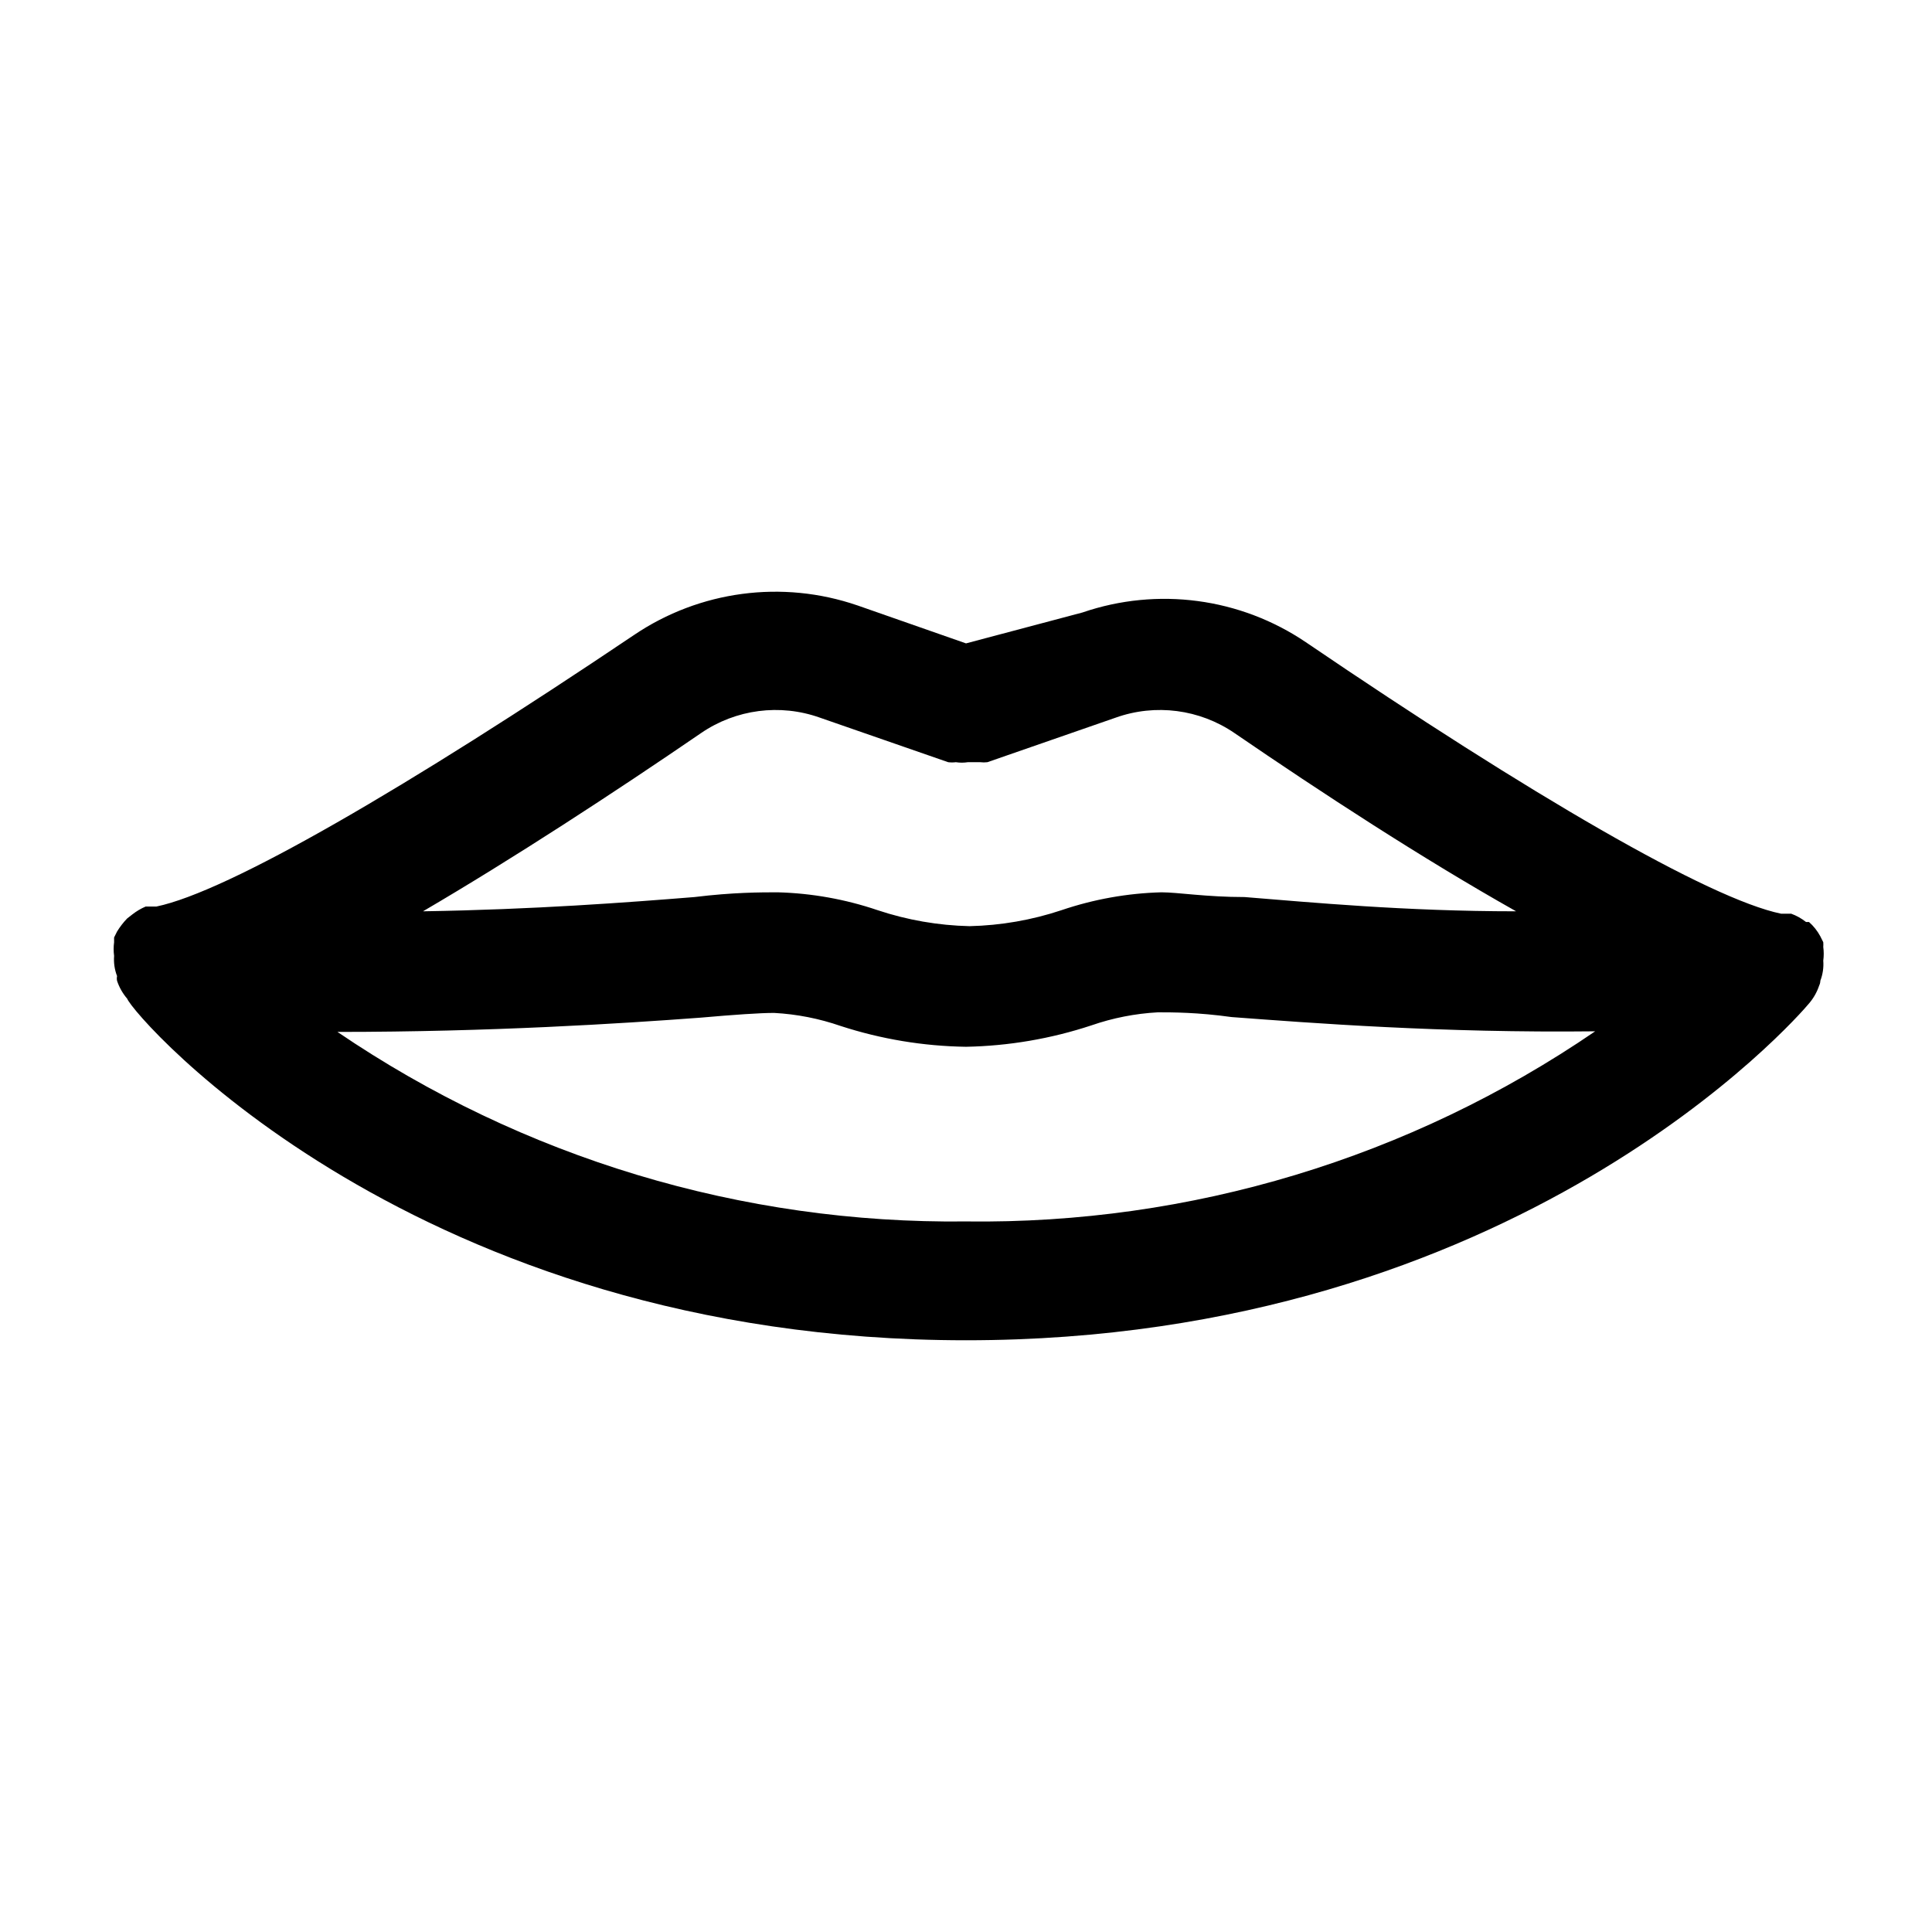 <?xml version="1.0" encoding="UTF-8"?>
<!-- Uploaded to: SVG Repo, www.svgrepo.com, Generator: SVG Repo Mixer Tools -->
<svg fill="#000000" width="800px" height="800px" version="1.1" viewBox="144 144 512 512" xmlns="http://www.w3.org/2000/svg">
 <path d="m626.4 403.93c0.656-1.703 0.926-3.531 0.785-5.352 0.164-1.203 0.164-2.422 0-3.621 0.031-0.418 0.031-0.84 0-1.262l-0.789-1.574h0.004c-0.77-1.422-1.781-2.703-2.992-3.777h-0.789 0.004c-1.188-0.941-2.516-1.688-3.938-2.203h-2.676c-19.051-3.938-66.441-31.488-125.95-71.949-17.402-11.773-39.324-14.688-59.199-7.875l-30.855 8.188-28.812-10.078v0.004c-19.875-6.816-41.797-3.902-59.199 7.871-60.141 40.461-107.53 68.016-126.58 71.949h-2.832c-1.238 0.531-2.402 1.219-3.465 2.047l-1.418 1.102c-1.016 1.055-1.91 2.215-2.676 3.465l-0.789 1.574v1.258h0.004c-0.164 1.203-0.164 2.422 0 3.621-0.141 1.824 0.129 3.652 0.785 5.356-0.09 0.414-0.09 0.844 0 1.258 0.578 1.734 1.488 3.336 2.676 4.723 1.891 4.883 76.359 90.531 222.31 90.531s220.42-85.648 223.41-89.27c1.188-1.387 2.098-2.992 2.676-4.723 0.195-0.395 0.305-0.824 0.316-1.262zm-226.4 63.766c-59.355 0.688-117.49-16.84-166.57-50.227 40.621 0 75.098-2.203 96.195-3.777 8.973-0.789 15.742-1.258 19.523-1.258 6.012 0.324 11.945 1.492 17.633 3.461 10.734 3.492 21.934 5.348 33.223 5.512 11.293-0.215 22.492-2.125 33.219-5.668 5.688-1.973 11.621-3.137 17.633-3.465 3.777 0 10.547 0 19.523 1.258 21.098 1.574 55.578 4.25 96.355 3.777l-0.004 0.004c-49.059 33.566-107.29 51.16-166.73 50.383zm-70.219-129.42c9.234-6.328 20.941-7.852 31.488-4.094l34.008 11.809h-0.004c0.68 0.086 1.367 0.086 2.047 0 1.043 0.164 2.106 0.164 3.152 0h3.305c0.629 0.078 1.262 0.078 1.891 0l34.008-11.809h-0.004c10.547-3.758 22.254-2.234 31.488 4.094 22.984 15.742 49.75 33.219 74.625 47.23-29.441 0-54.316-2.363-71.949-3.777-10.234 0-17.633-1.258-22.043-1.258h0.004c-9.004 0.238-17.922 1.832-26.449 4.723-7.879 2.629-16.102 4.059-24.406 4.25-8.301-0.191-16.523-1.621-24.402-4.25-8.531-2.891-17.445-4.484-26.449-4.723-4.41 0-11.809 0-22.043 1.258-17.633 1.418-42.508 3.305-71.949 3.777 23.93-14.012 50.695-31.484 73.684-47.23z"/>
</svg>